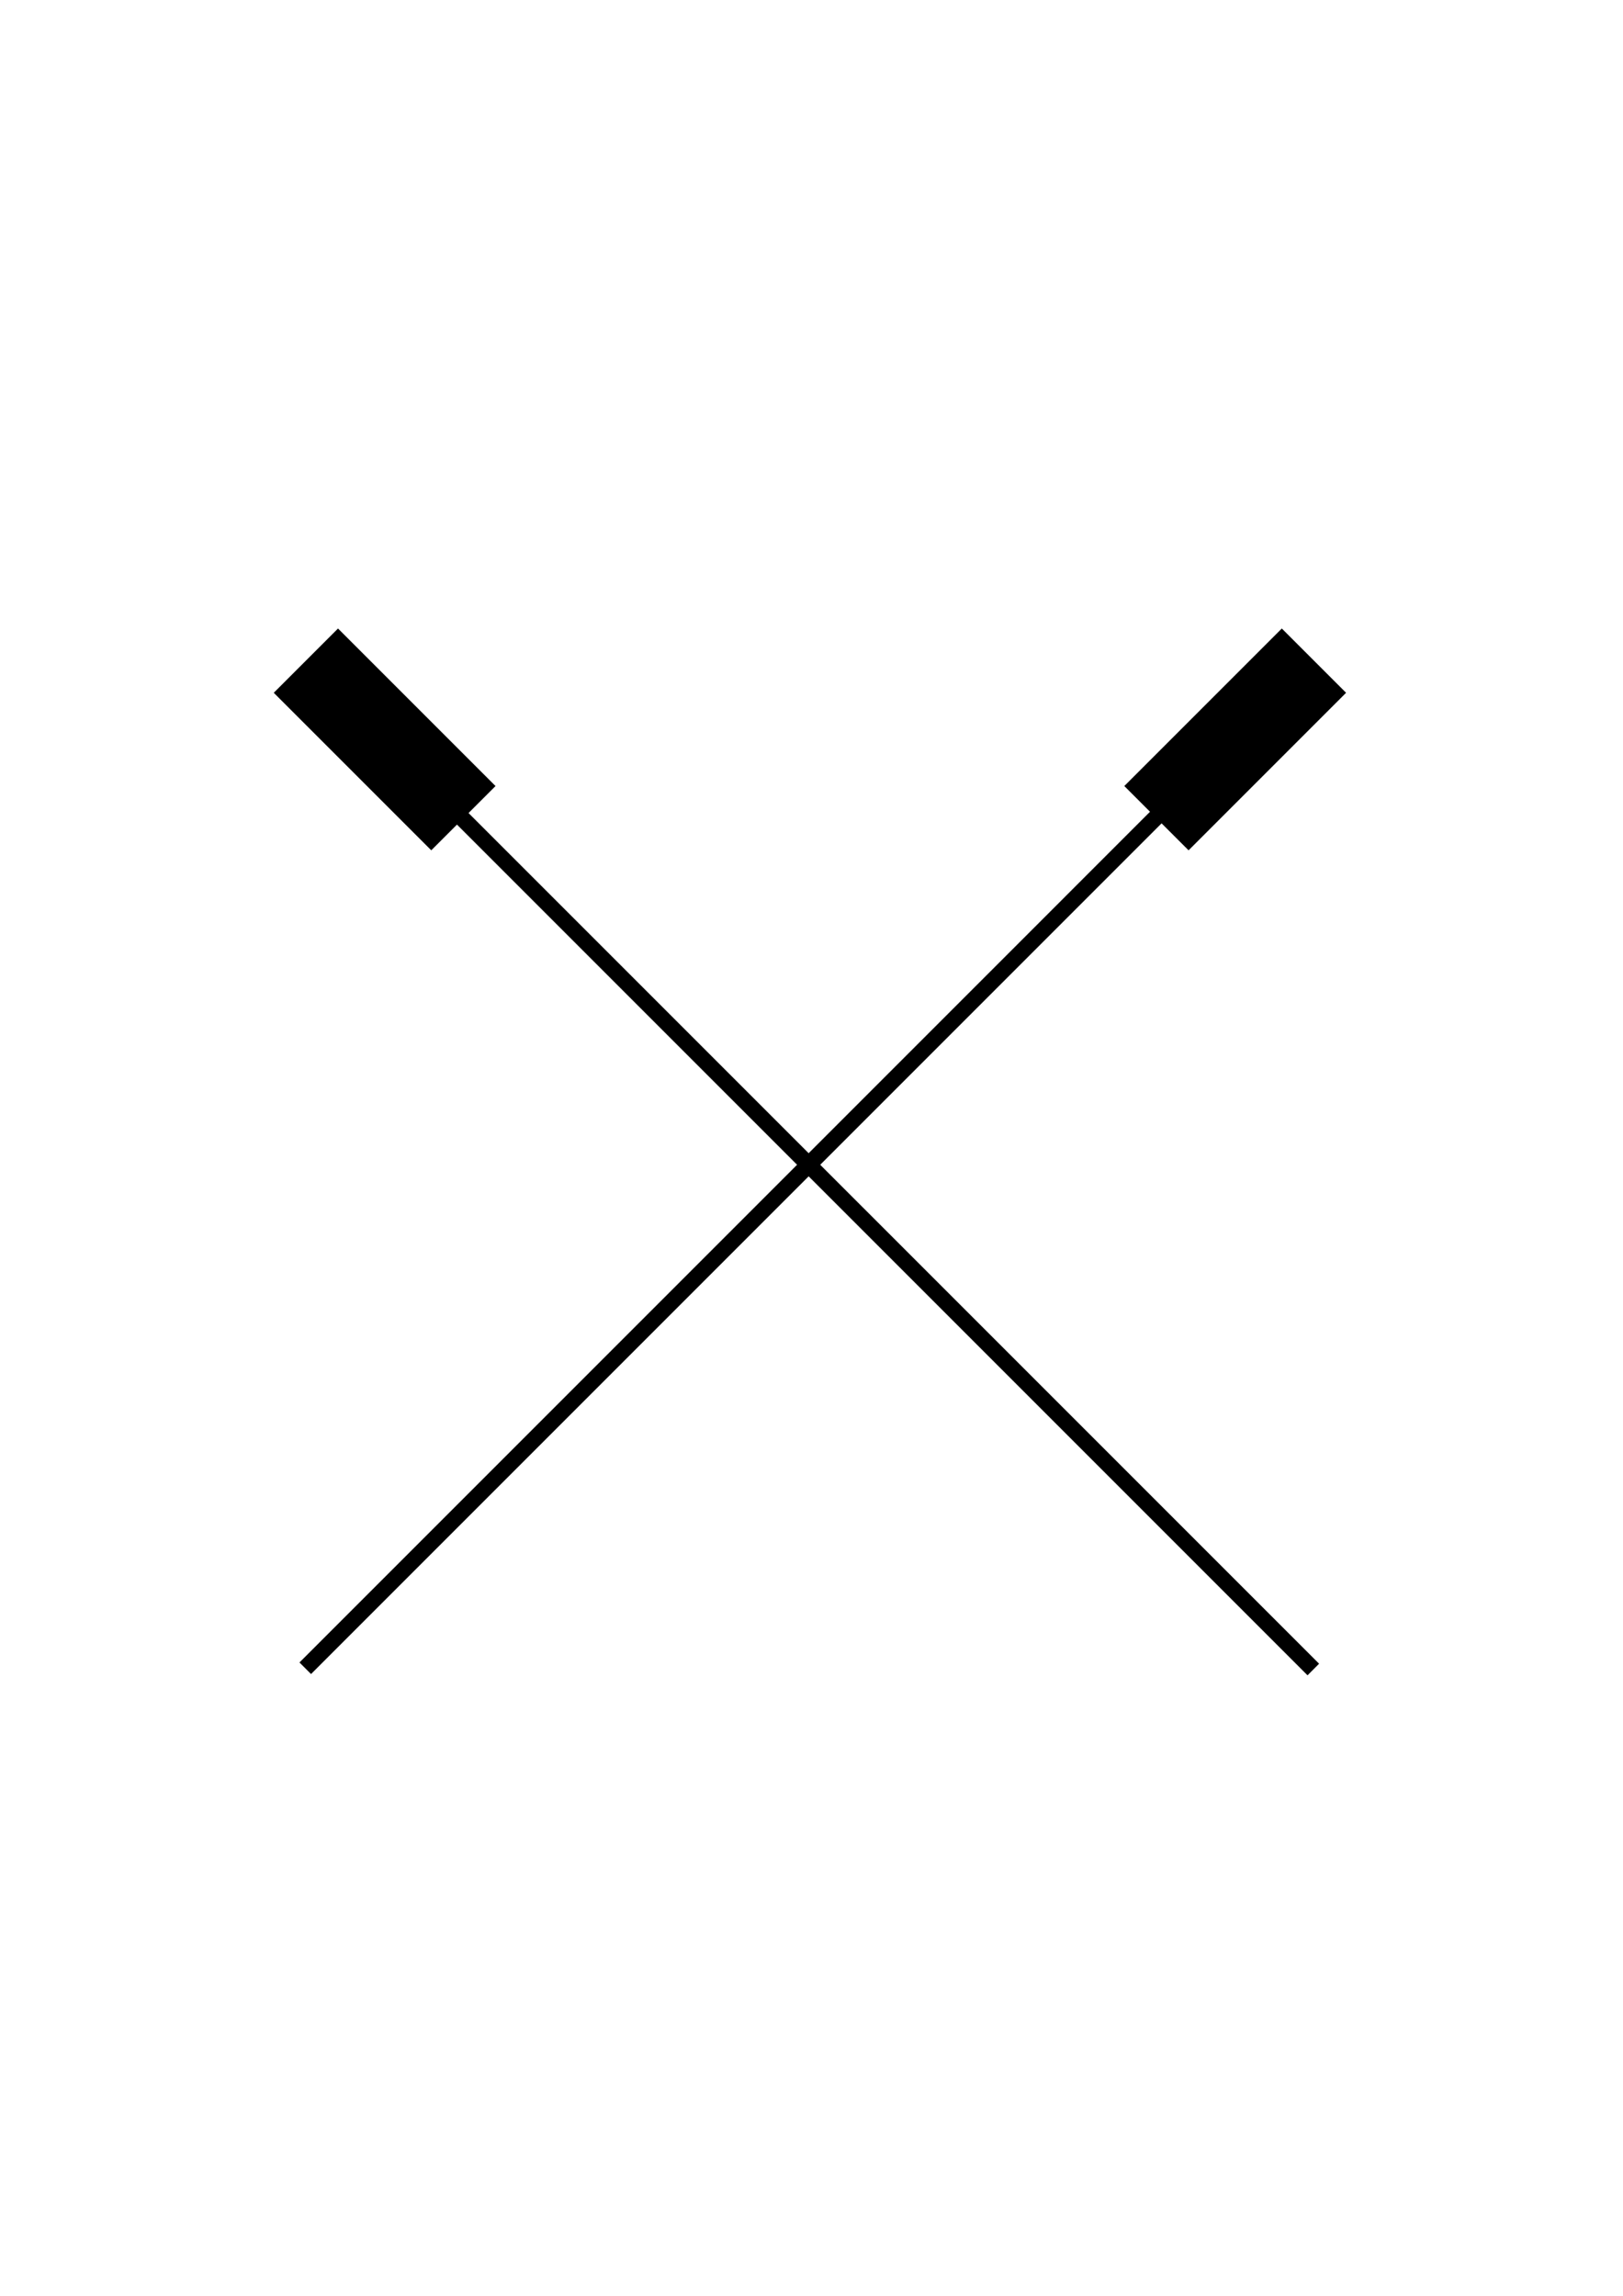 <svg id="レイヤー_1" data-name="レイヤー 1" xmlns="http://www.w3.org/2000/svg" viewBox="0 0 595.28 841.89"><polygon points="123.98 230.48 100.41 254.05 158.18 311.82 167.61 302.39 479.57 614.35 483.81 610.1 171.85 298.15 181.75 288.25 123.98 230.48"/><polygon points="493.71 254.05 470.14 230.48 412.37 288.25 421.8 297.68 109.84 609.64 114.08 613.89 426.04 301.93 435.94 311.82 493.71 254.05"/></svg>